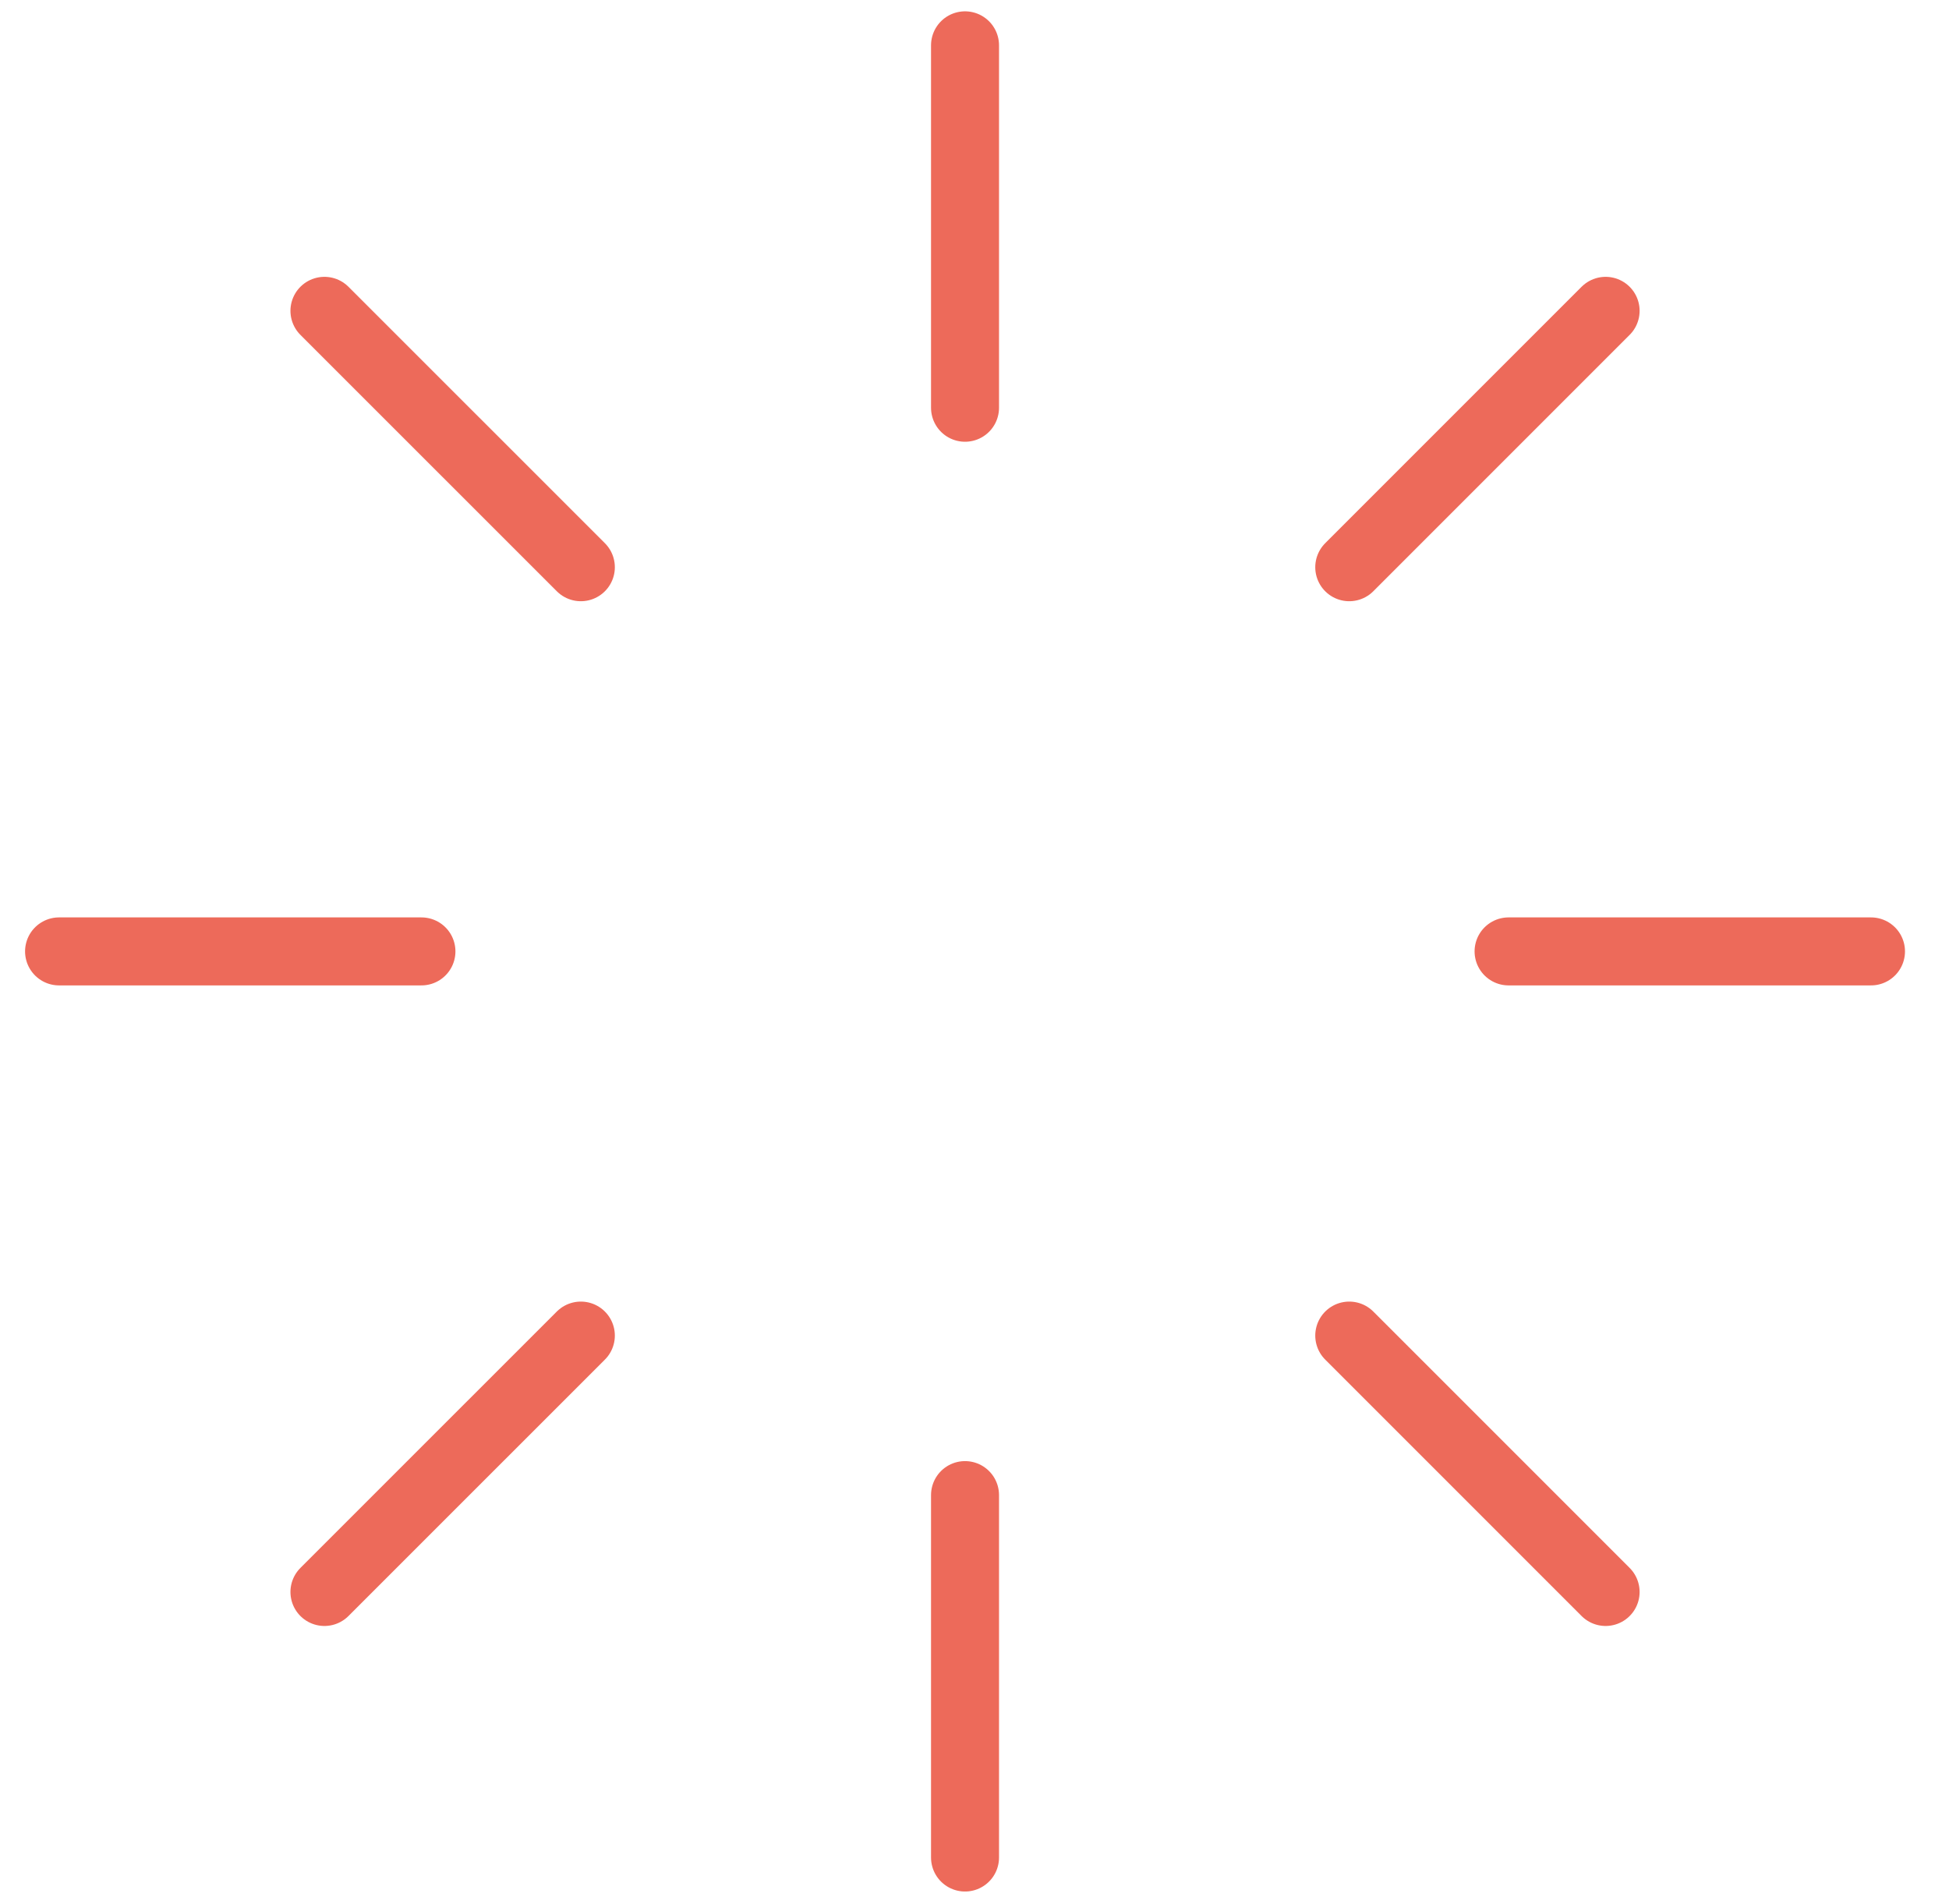 <svg width="43" height="42" viewBox="0 0 43 42" fill="none" xmlns="http://www.w3.org/2000/svg">
<path d="M21.291 1V8.995" stroke="#ED6A5A" stroke-width="1.5" stroke-linecap="round" stroke-linejoin="round"/>
<path d="M21.291 32.982V40.977" stroke="#ED6A5A" stroke-width="1.5" stroke-linecap="round" stroke-linejoin="round"/>
<path d="M7.158 6.857L12.815 12.513" stroke="#ED6A5A" stroke-width="1.5" stroke-linecap="round" stroke-linejoin="round"/>
<path d="M29.768 29.463L35.424 35.119" stroke="#ED6A5A" stroke-width="1.5" stroke-linecap="round" stroke-linejoin="round"/>
<path d="M1.303 20.988H9.298" stroke="#ED6A5A" stroke-width="1.5" stroke-linecap="round" stroke-linejoin="round"/>
<path d="M33.283 20.988H41.279" stroke="#ED6A5A" stroke-width="1.5" stroke-linecap="round" stroke-linejoin="round"/>
<path d="M7.158 35.119L12.815 29.463" stroke="#ED6A5A" stroke-width="1.5" stroke-linecap="round" stroke-linejoin="round"/>
<path d="M29.768 12.513L35.424 6.857" stroke="#ED6A5A" stroke-width="1.5" stroke-linecap="round" stroke-linejoin="round"/>
</svg>
